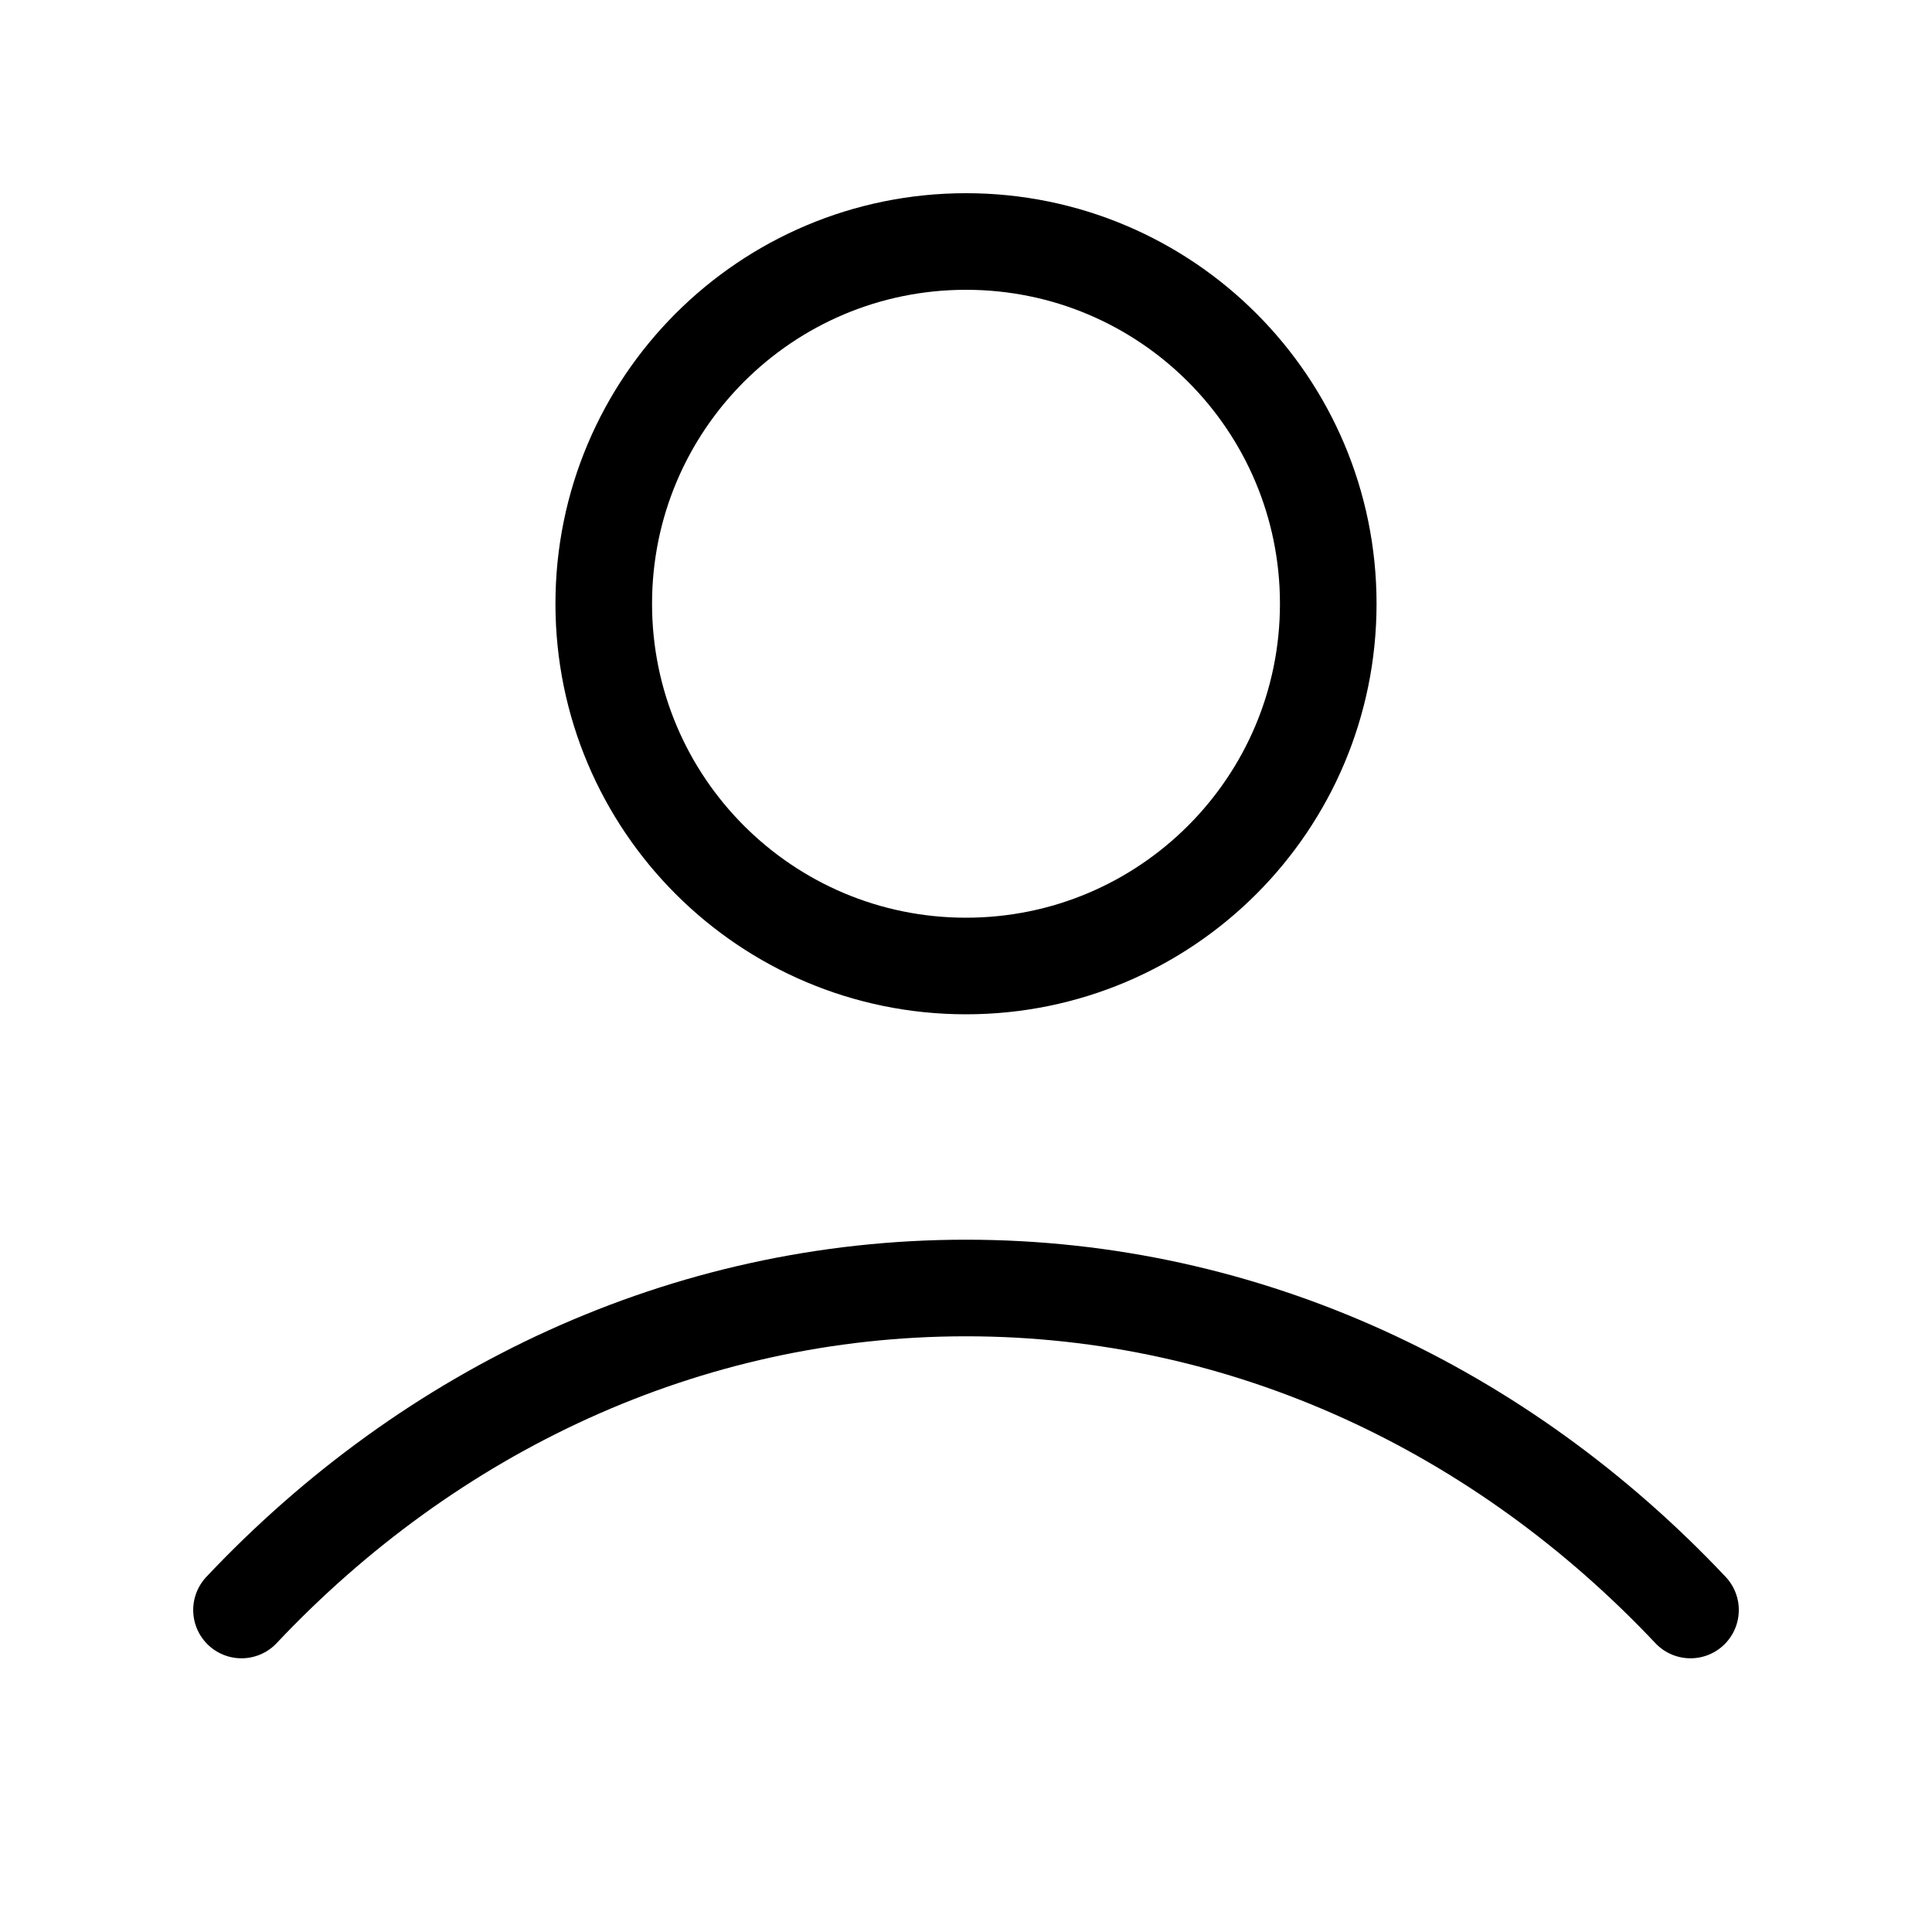 <svg width="30" height="30" viewBox="0 0 30 30" fill="none" xmlns="http://www.w3.org/2000/svg">
<path d="M3.75 25C6.67 21.903 10.634 20 15 20C19.366 20 23.33 21.903 26.25 25M20.625 9.375C20.625 12.482 18.107 15 15 15C11.893 15 9.375 12.482 9.375 9.375C9.375 6.268 11.893 3.75 15 3.75C18.107 3.75 20.625 6.268 20.625 9.375Z" stroke="black" stroke-width="1.5" stroke-linecap="round" stroke-linejoin="round"/>
</svg>
